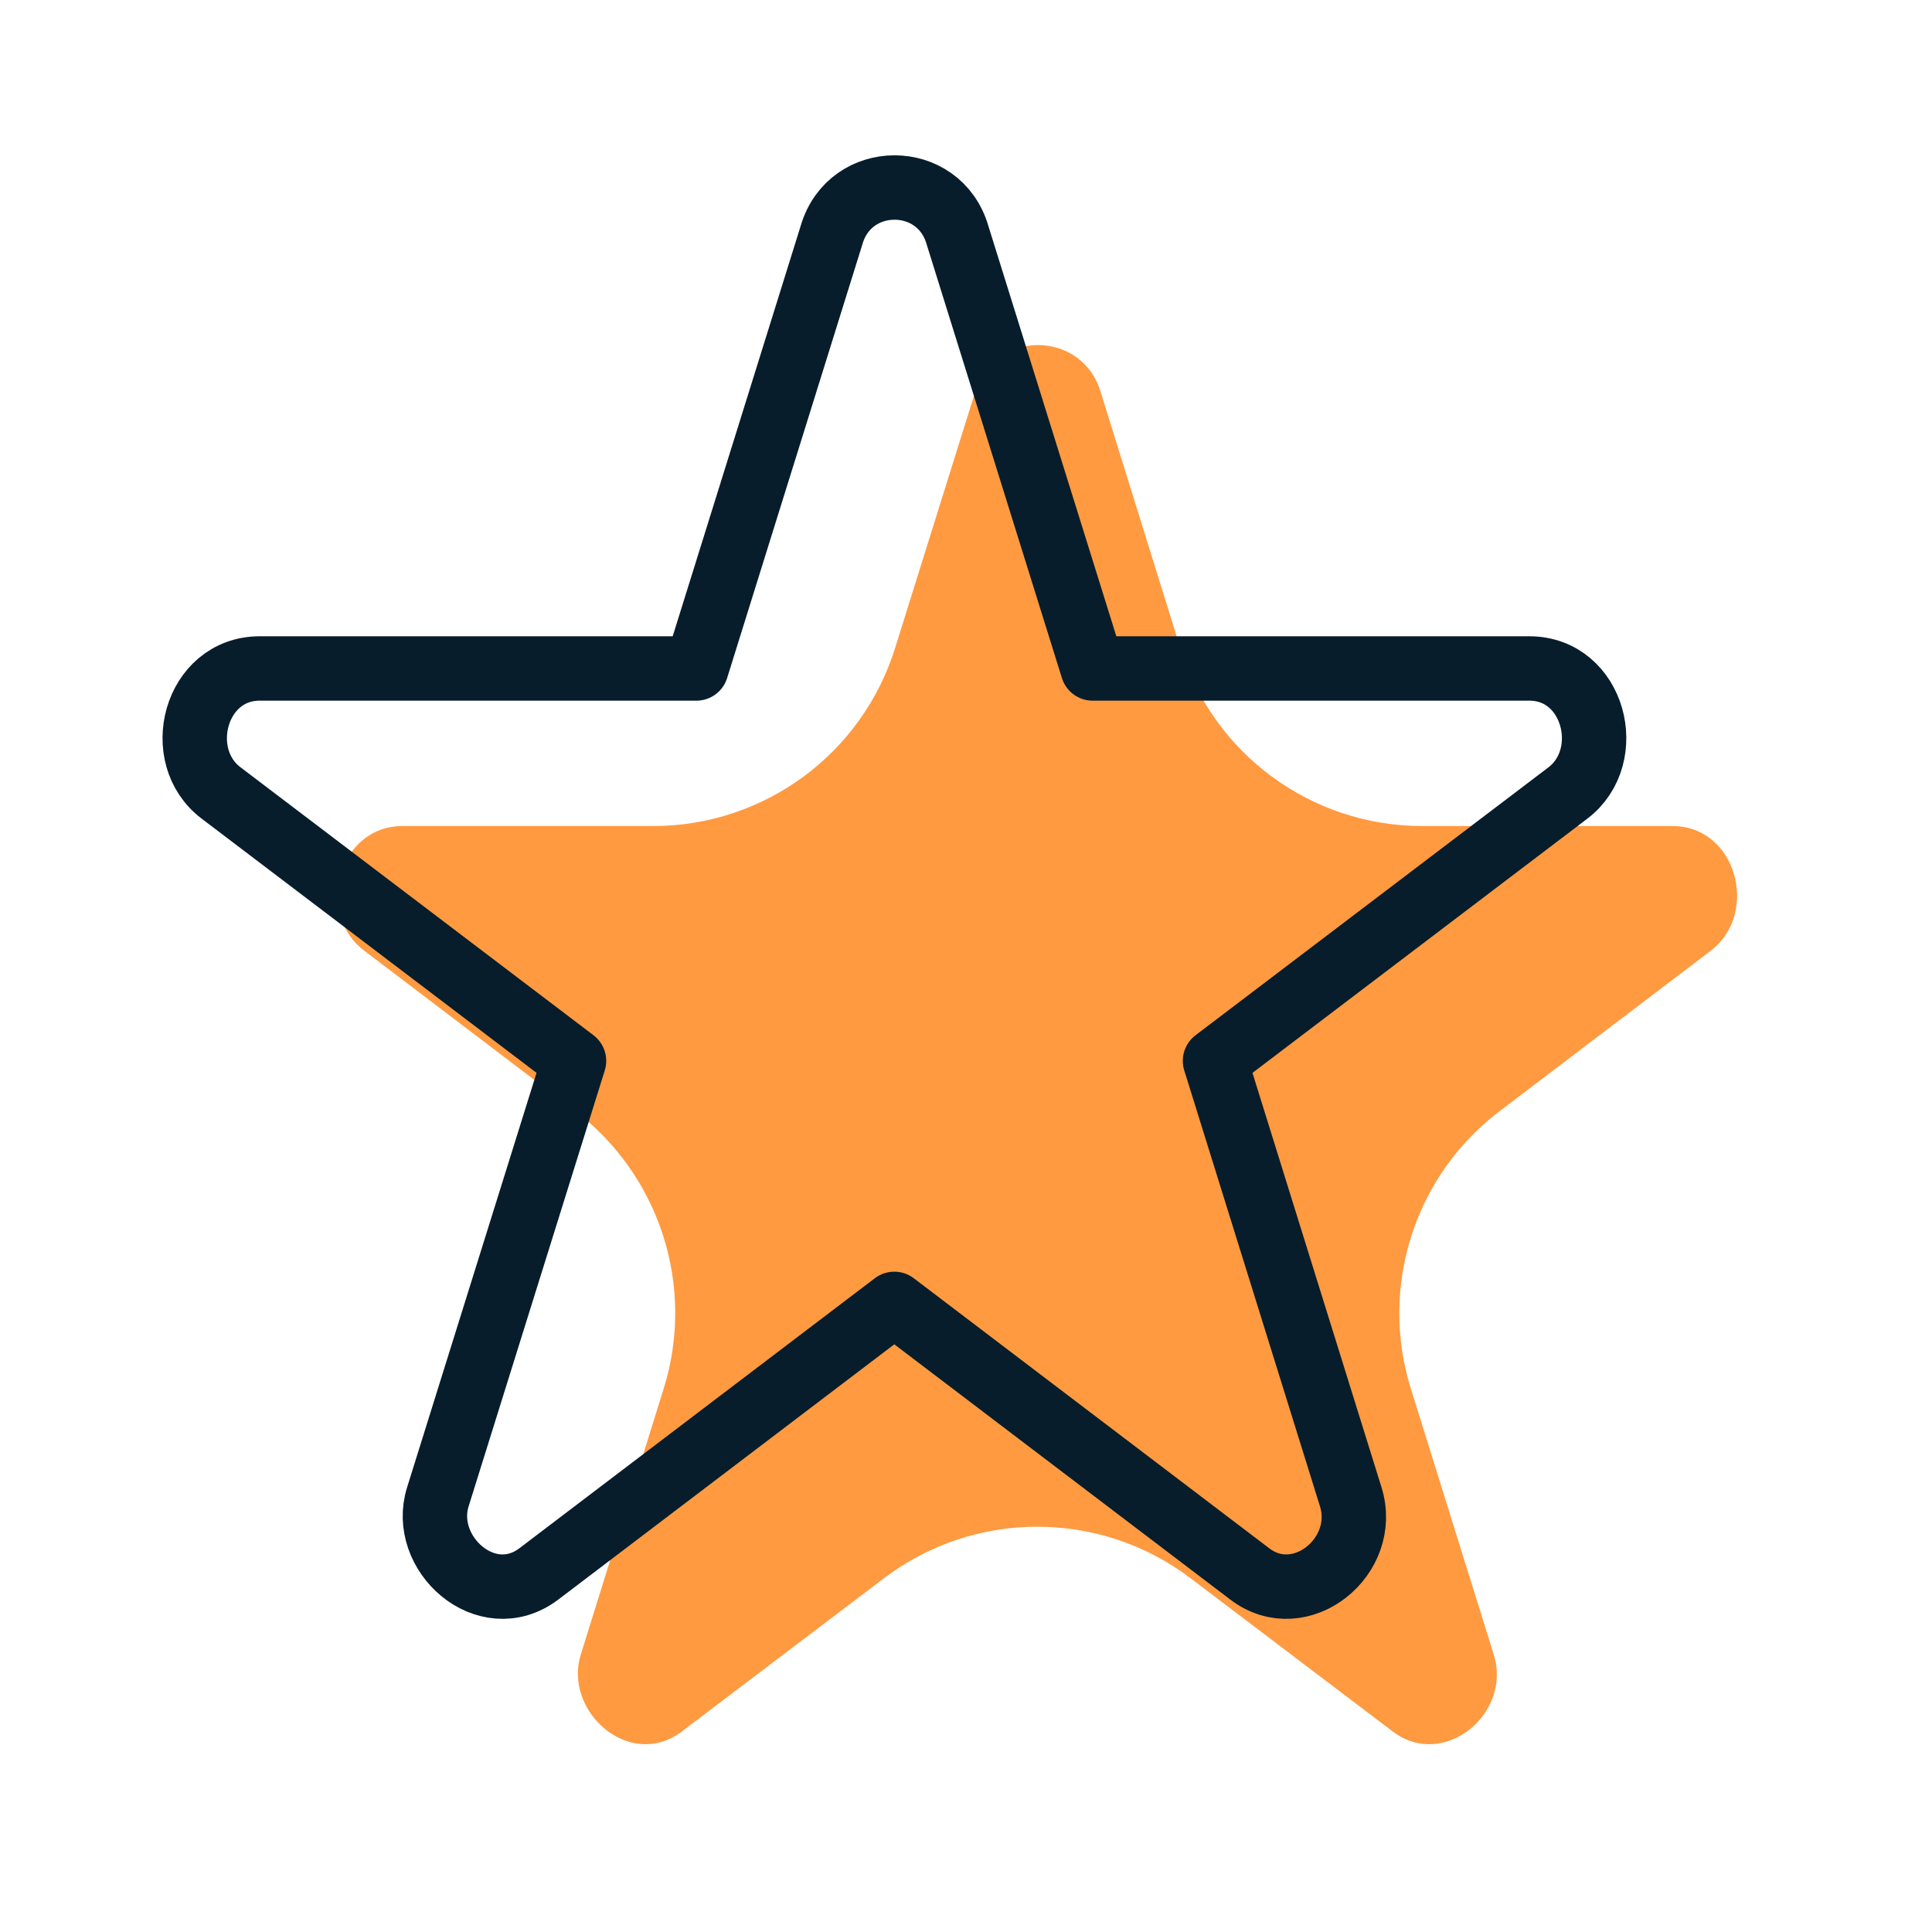 <?xml version="1.0" encoding="UTF-8"?>
<svg id="Layer_1" data-name="Layer 1" xmlns="http://www.w3.org/2000/svg" width="45" height="45" viewBox="0 0 45 45">
  <defs>
    <style>
      .cls-1 {
        fill: none;
        stroke: #071d2b;
        stroke-linecap: round;
        stroke-linejoin: round;
        stroke-width: 1.5px;
      }

      .cls-1, .cls-2 {
        fill-rule: evenodd;
      }

      .cls-2 {
        fill: #ff9a40;
        stroke-width: 0px;
      }
    </style>
  </defs>
  <path class="cls-2" d="m39.84,22.15l-4.91,3.73c-1.98,1.5-2.81,4.09-2.07,6.46l1.93,6.19c.44,1.39-1.17,2.7-2.35,1.8l-4.71-3.57c-2.11-1.6-5.03-1.6-7.14,0l-4.71,3.57c-1.22.92-2.77-.48-2.35-1.8l1.93-6.19c.74-2.38-.09-4.96-2.07-6.47l-4.91-3.73c-1.14-.86-.61-2.9.9-2.9h5.83c2.59,0,4.87-1.68,5.64-4.15l1.86-5.95c.43-1.47,2.5-1.47,2.93,0l1.85,5.95c.77,2.47,3.05,4.15,5.64,4.15h5.82c1.51,0,2.03,2.04.9,2.9Z"/>
  <path class="cls-1" d="m36.52,18.47l-8.22,6.24,3.16,10.15c.44,1.39-1.17,2.7-2.35,1.8l-8.28-6.29-8.28,6.29c-1.22.92-2.77-.48-2.35-1.8l3.17-10.15-8.22-6.24c-1.14-.86-.61-2.9.9-2.9h10.17l3.15-10.1c.43-1.47,2.5-1.47,2.93,0l3.15,10.1h10.17c1.51,0,2.03,2.04.9,2.9Z"/>
</svg>